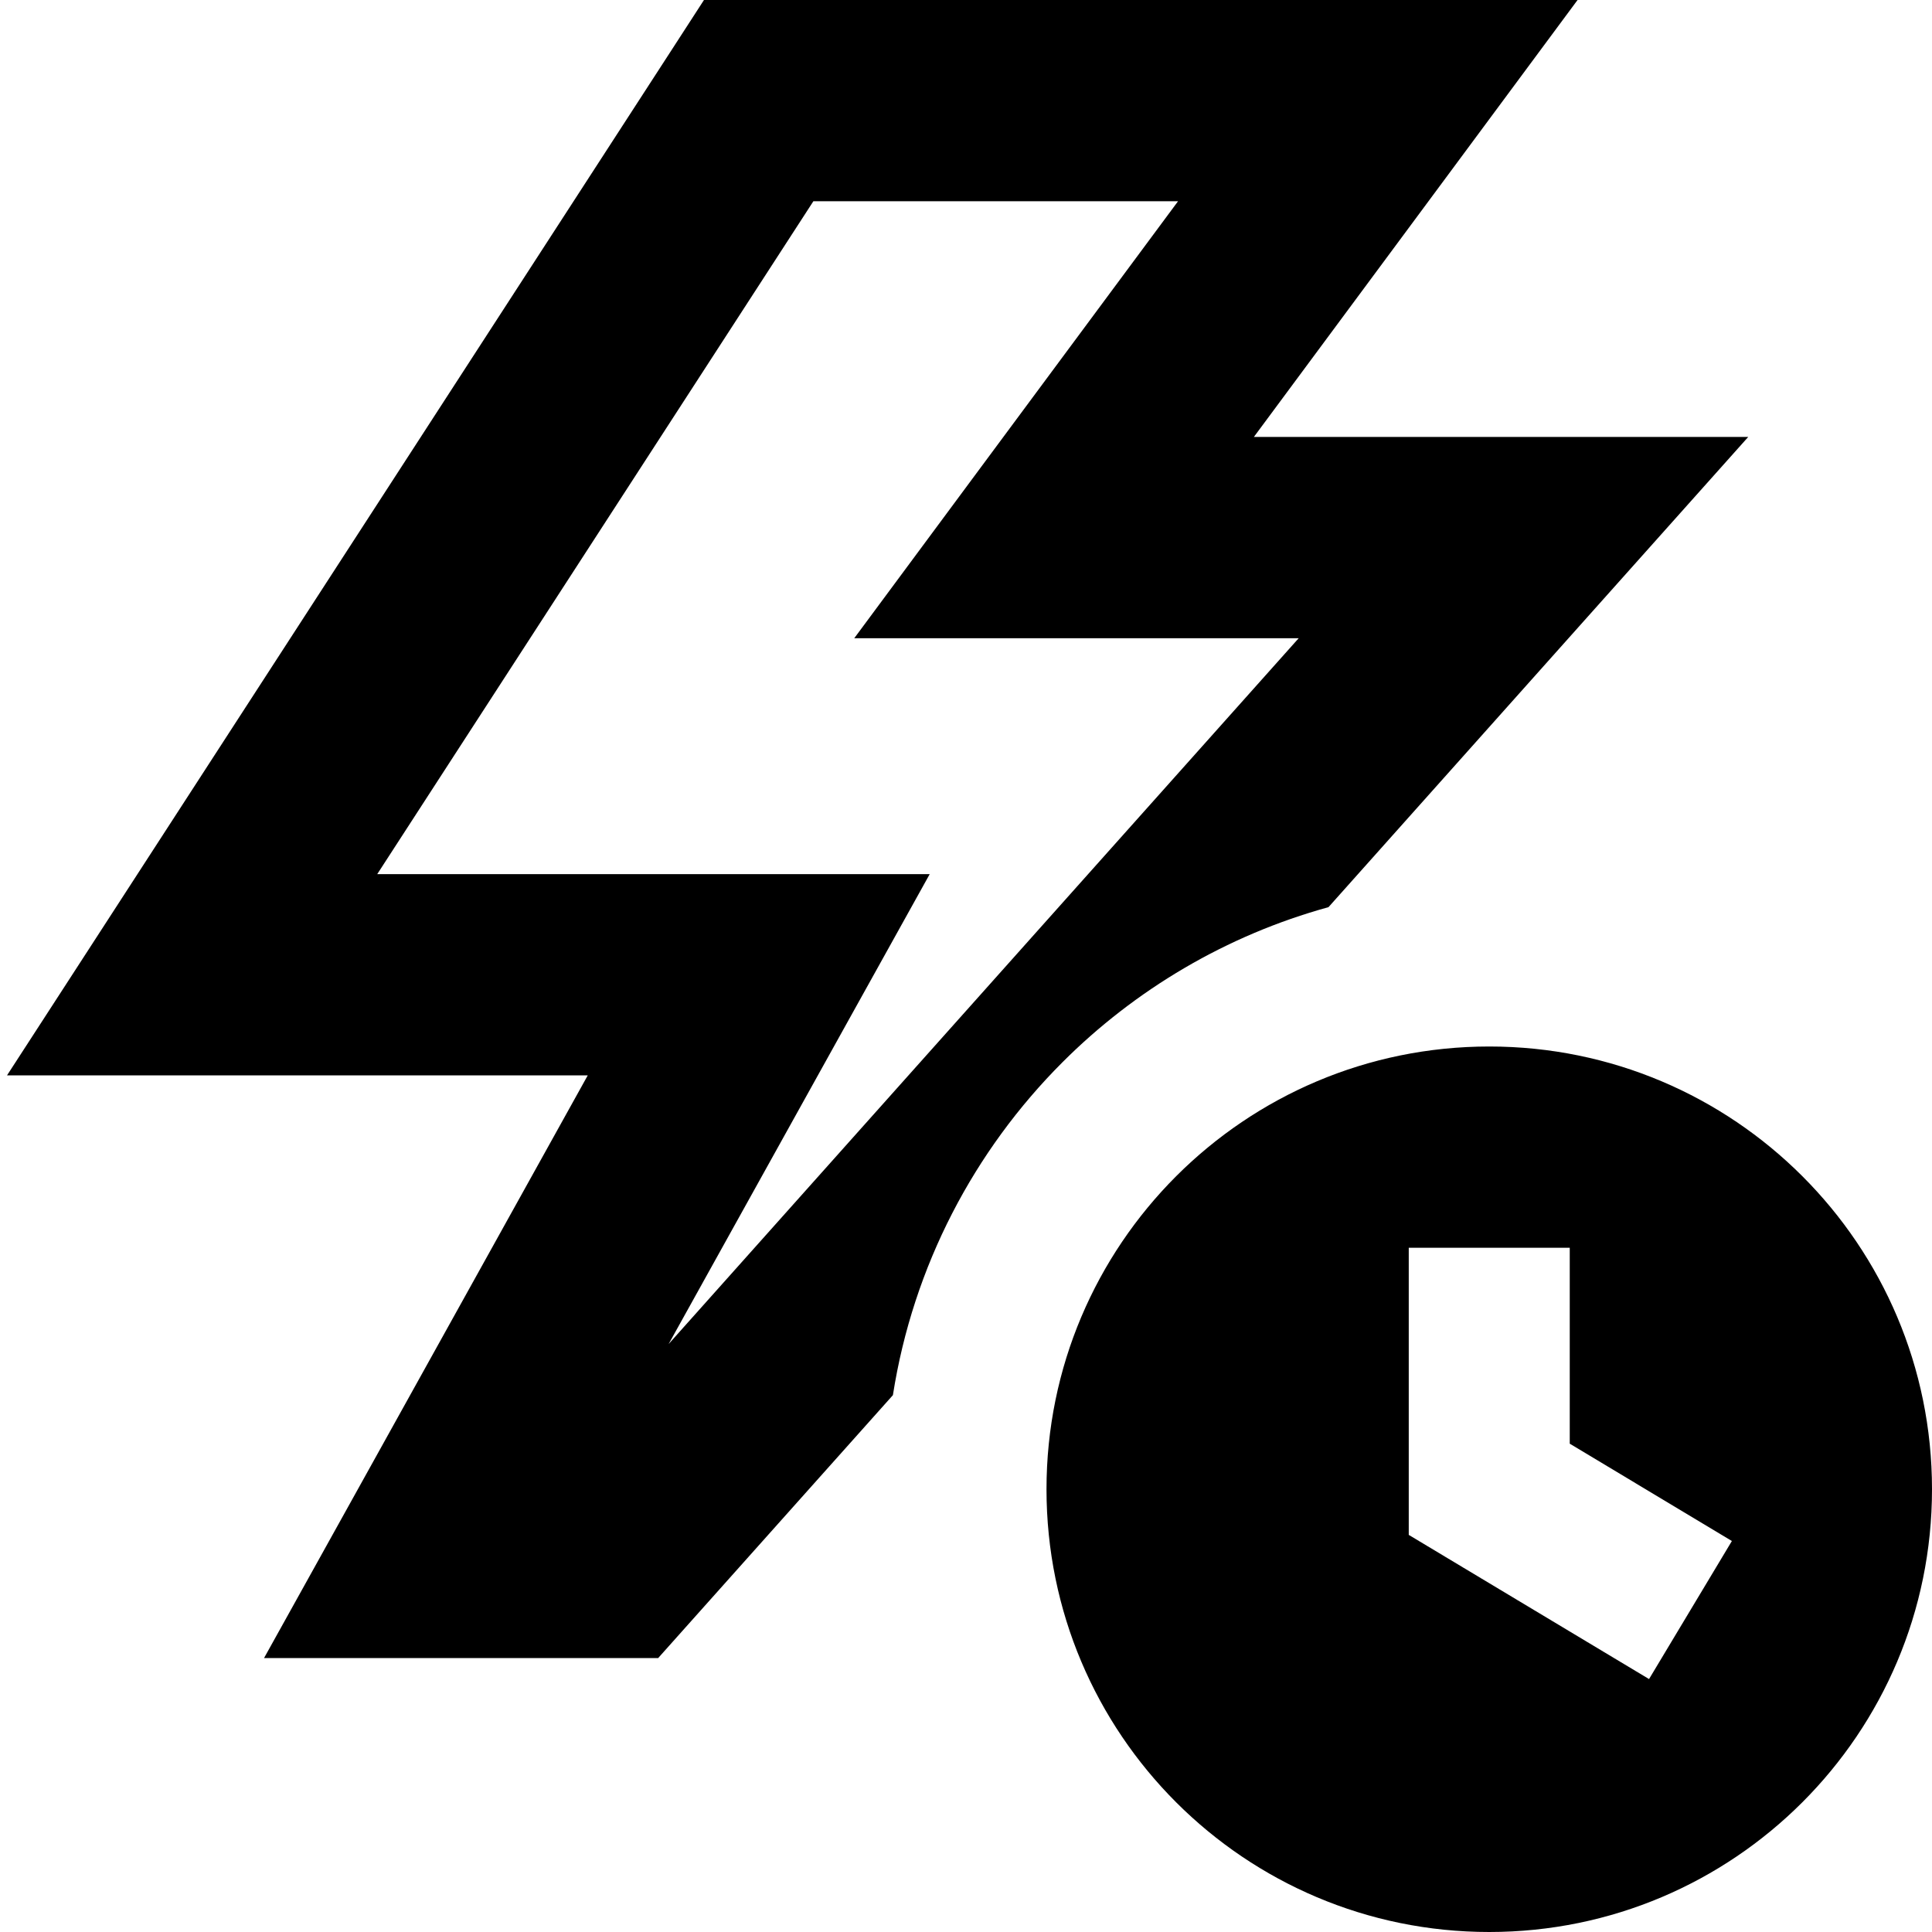 <svg xmlns="http://www.w3.org/2000/svg" fill="none" viewBox="0 0 24 24" id="Flash-Timer--Streamline-Sharp-Remix">
  <desc>
    Flash Timer Streamline Icon: https://streamlinehq.com
  </desc>
  <g id="flash-timer--flash-timer-camera-light-auto">
    <path id="Union" fill="#000000" fill-rule="evenodd" d="M8.745 0H19.597l-1.477 1.994 -2.544 3.434h6.141l-1.859 2.082 -3.355 3.759c-1.269 0.35 -2.403 1.025 -3.305 1.927 -1.095 1.095 -1.855 2.531 -2.106 4.135l-2.543 2.848 -0.373 0.418h-4.896l1.032 -1.857 2.989 -5.381H0.087L1.338 11.429 8.376 0.57 8.745 0Zm1.359 2.5 -5.418 8.359h6.863l-1.032 1.857 -2.211 3.98 7.827 -8.768h-5.521l1.477 -1.994L14.634 2.5h-4.53ZM24 18.5c0 1.519 -0.616 2.894 -1.611 3.889C21.394 23.384 20.019 24 18.5 24c-3.038 0 -5.5 -2.462 -5.5 -5.5 0 -1.519 0.616 -2.894 1.611 -3.889C15.606 13.616 16.981 13 18.5 13c3.038 0 5.5 2.462 5.5 5.5Zm-6.5 0v-3h2v2.434l2.014 1.209 -1.029 1.715 -2.5 -1.5 -0.485 -0.291V18.5Z" clip-rule="evenodd" stroke-width="1"></path>
  </g>
</svg>